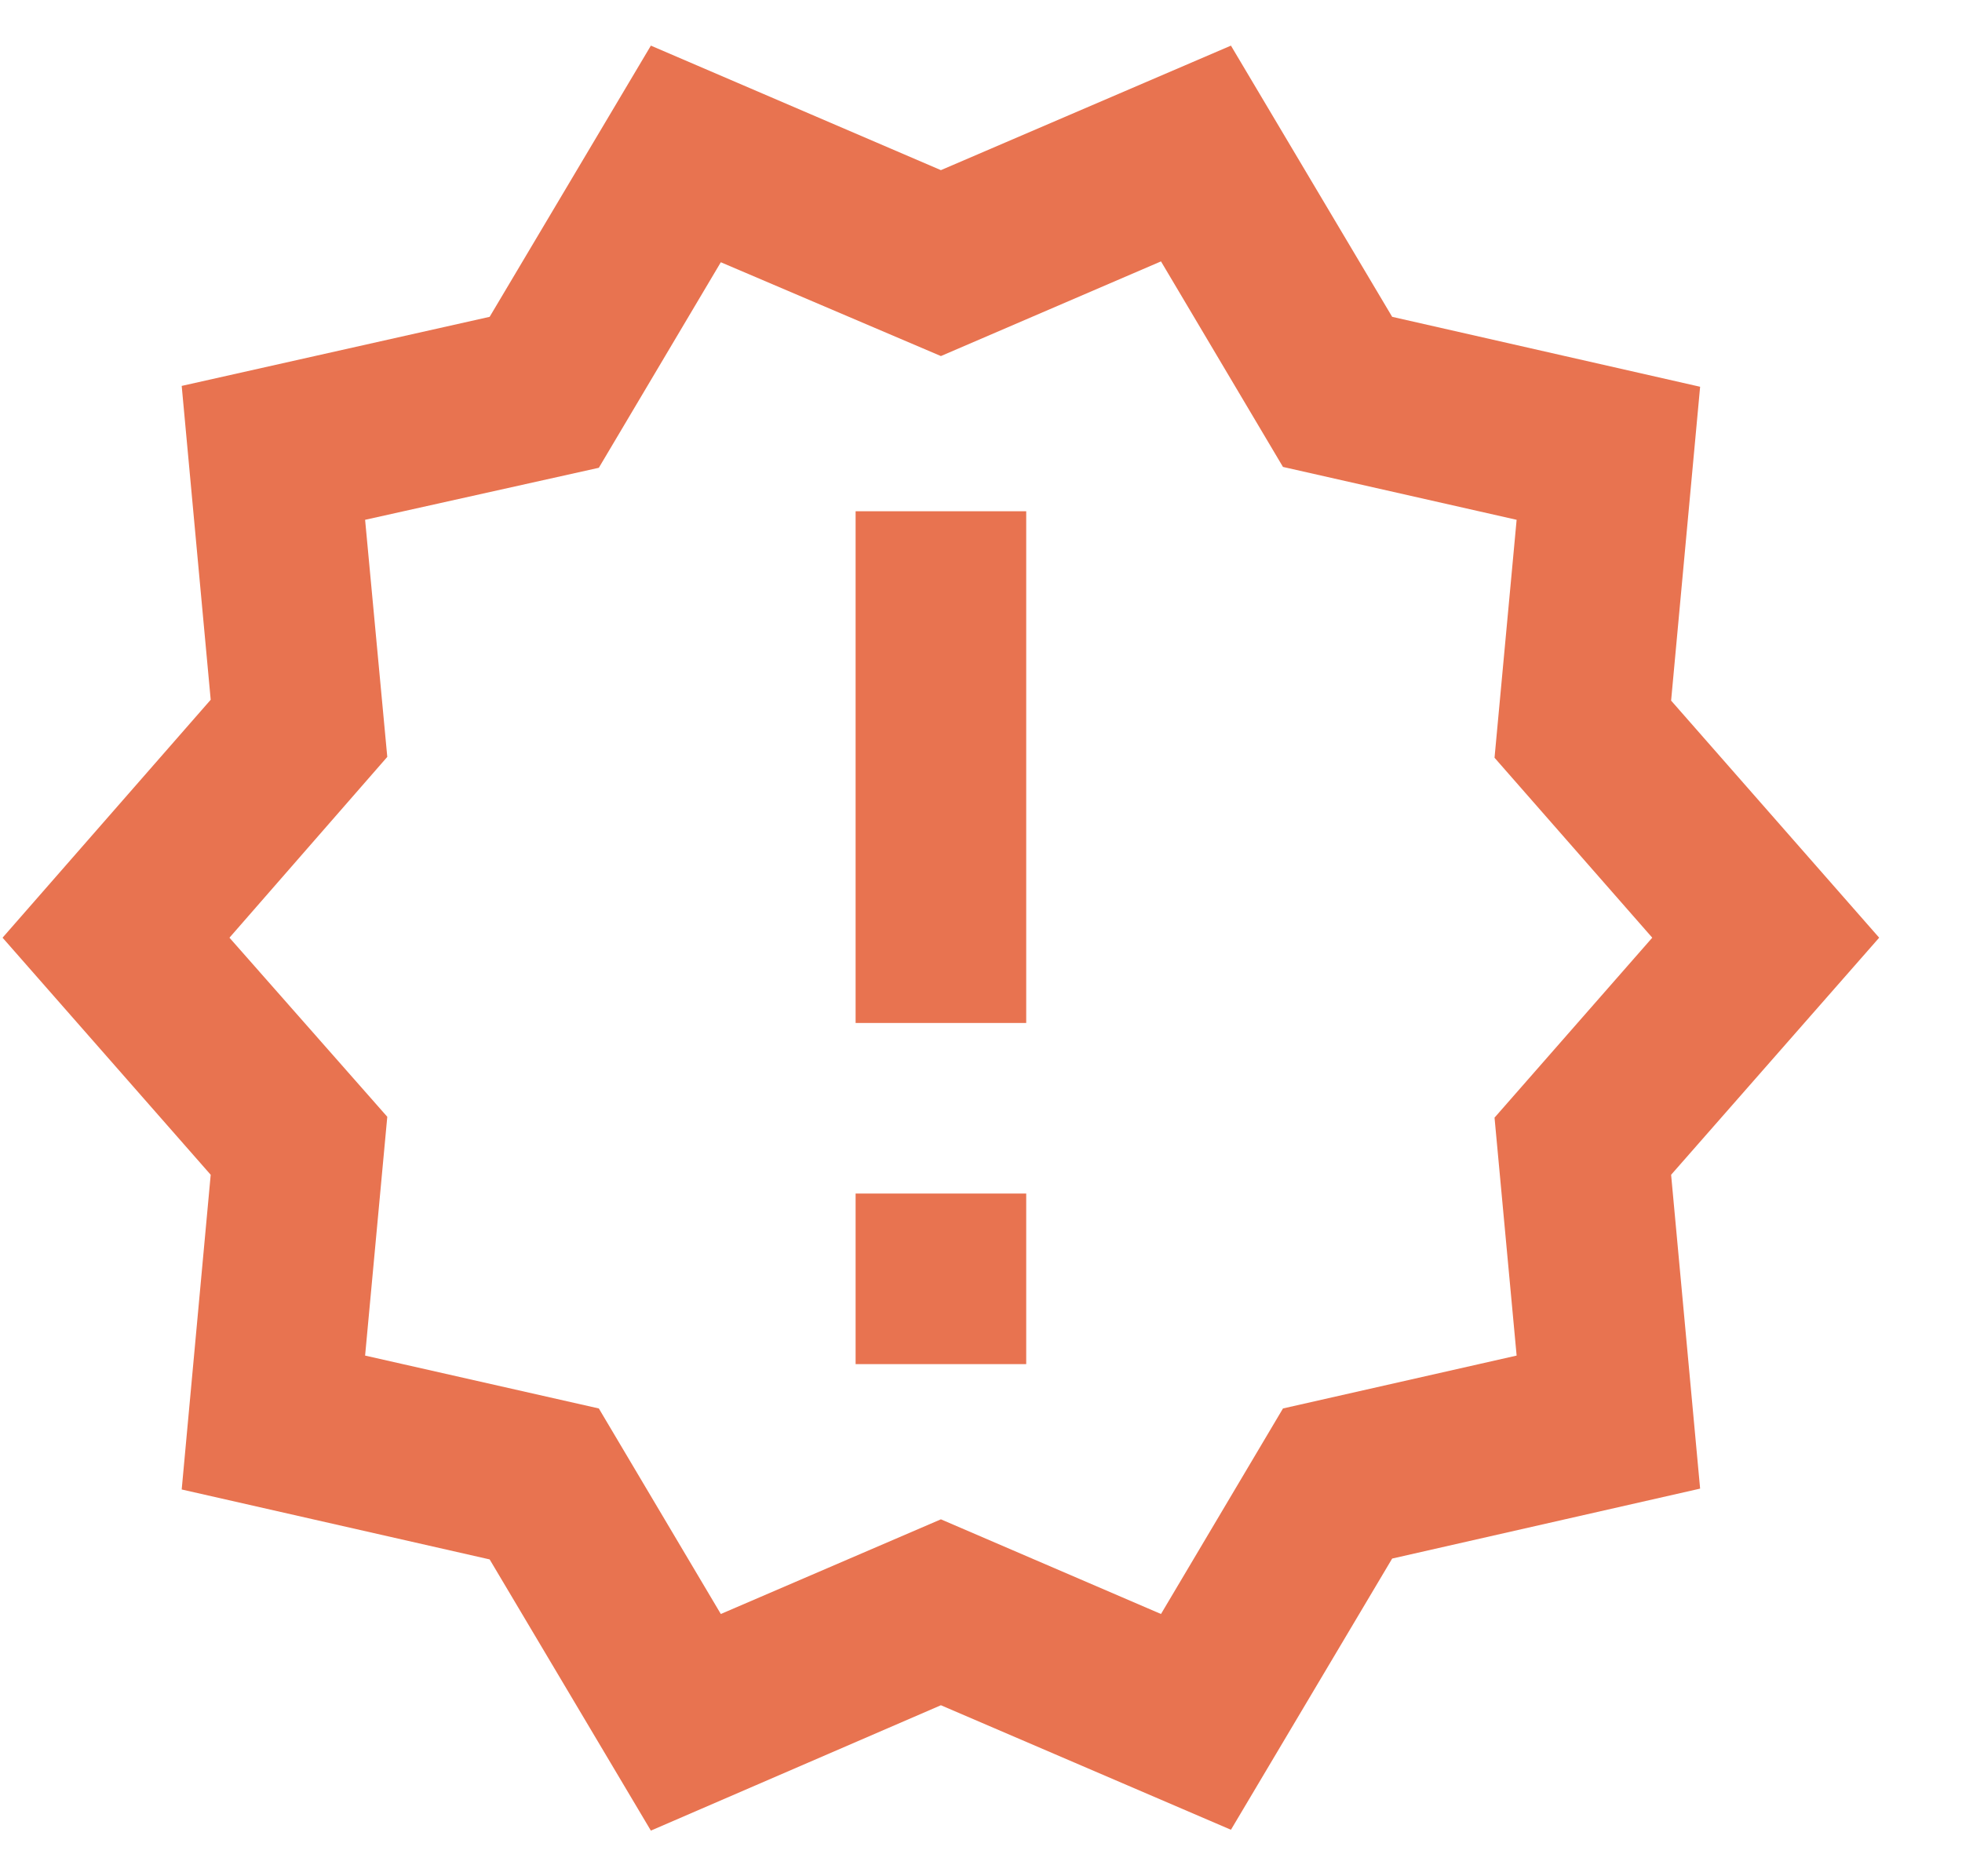 <svg width="23" height="22" viewBox="0 0 23 22" fill="none" xmlns="http://www.w3.org/2000/svg">
<path d="M22.029 10.995L19.59 8.215L19.93 4.535L16.32 3.715L14.43 0.535L11.03 1.995L7.63 0.535L5.74 3.715L2.13 4.525L2.47 8.205L0.03 10.995L2.47 13.775L2.13 17.465L5.74 18.285L7.63 21.465L11.03 19.995L14.43 21.455L16.32 18.275L19.93 17.455L19.59 13.775L22.029 10.995ZM17.52 13.105L17.779 15.895L15.04 16.515L13.61 18.925L11.03 17.815L8.45 18.925L7.02 16.515L4.28 15.895L4.54 13.095L2.69 10.995L4.54 8.875L4.28 6.095L7.02 5.485L8.45 3.075L11.03 4.175L13.61 3.065L15.04 5.475L17.779 6.095L17.52 8.885L19.369 10.995L17.52 13.105ZM10.03 13.995H12.03V15.995H10.03V13.995ZM10.03 5.995H12.03V11.995H10.03V5.995Z" fill="#E87350"/>
</svg>
